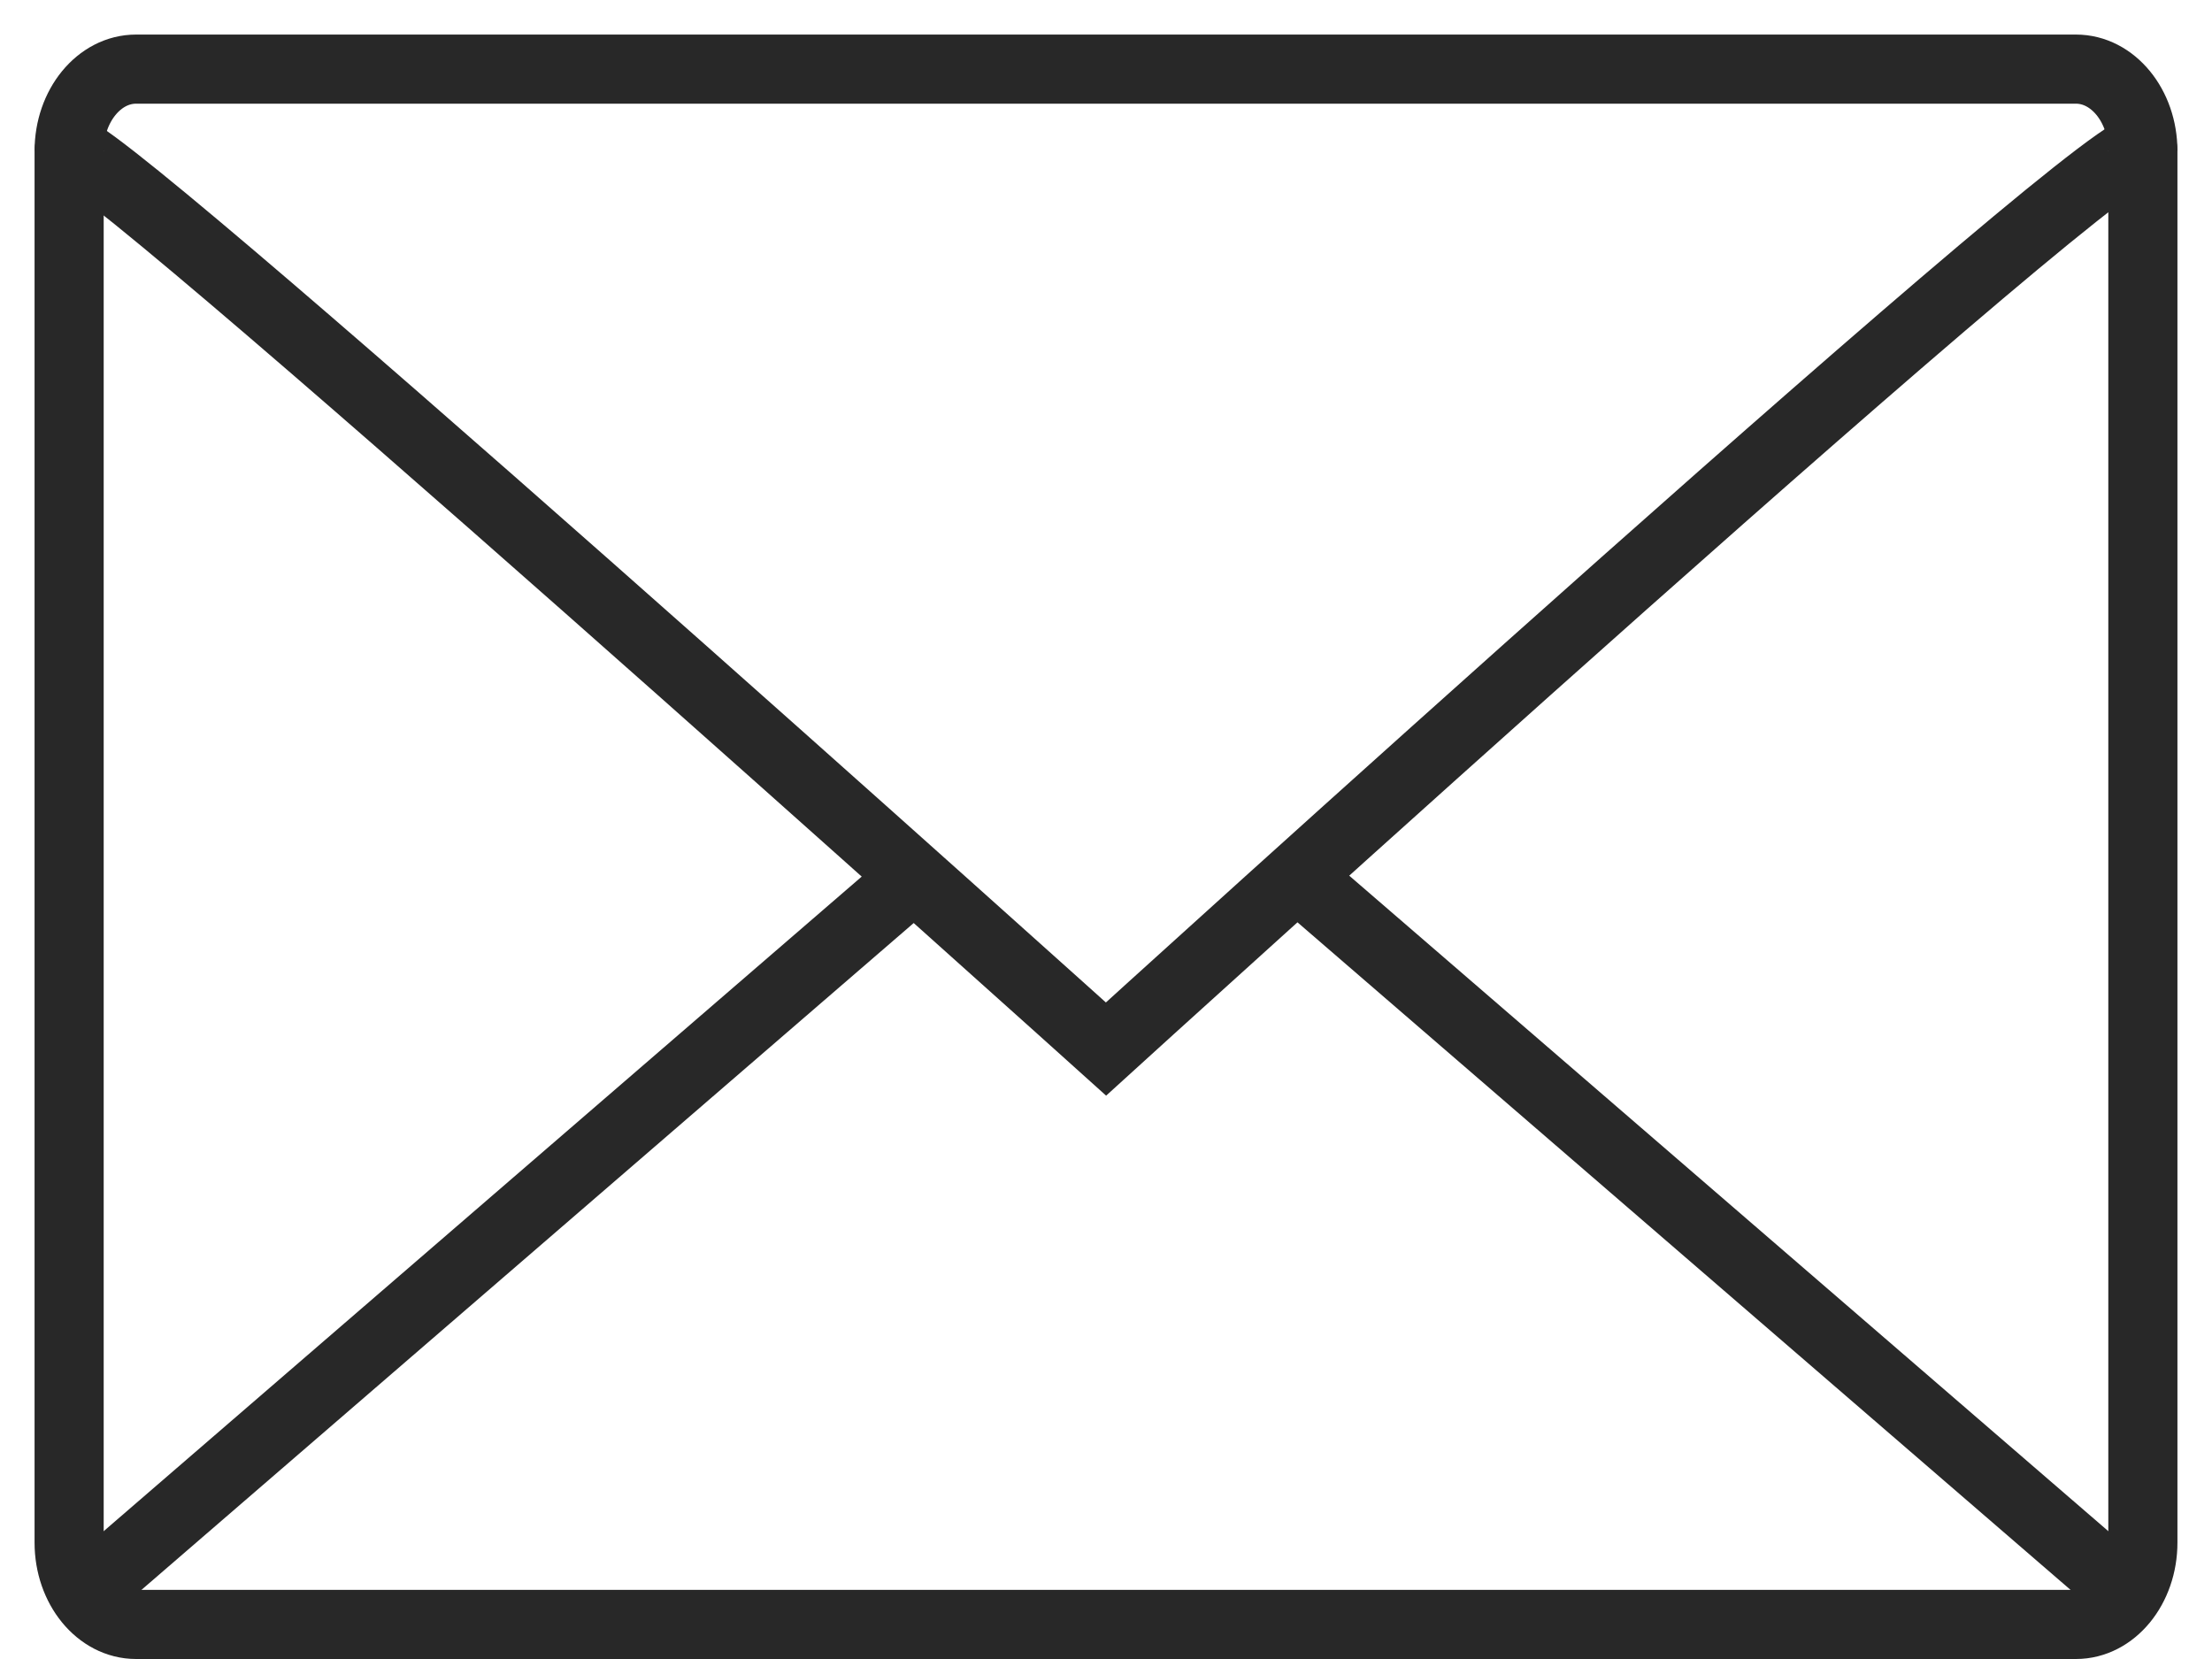<svg width="32" height="24" viewBox="0 0 32 24" fill="none" xmlns="http://www.w3.org/2000/svg">
<path d="M1 22.316C1 22.97 1.434 23.5 1.968 23.5H30.032C30.566 23.5 31 22.97 31 22.316V2.184C31 1.531 30.566 1 30.032 1H1.968C1.434 1 1 1.531 1 2.184V22.316Z" stroke="#282828"/>
<path d="M31 2.18C31 1.529 16 15.176 16 15.176C16 15.176 1 1.675 1 2.18" stroke="#282828"/>
<path d="M30.516 22.825L18.903 12.797" stroke="#282828"/>
<path d="M1.484 22.825L13.097 12.797" stroke="#282828"/>
</svg>
